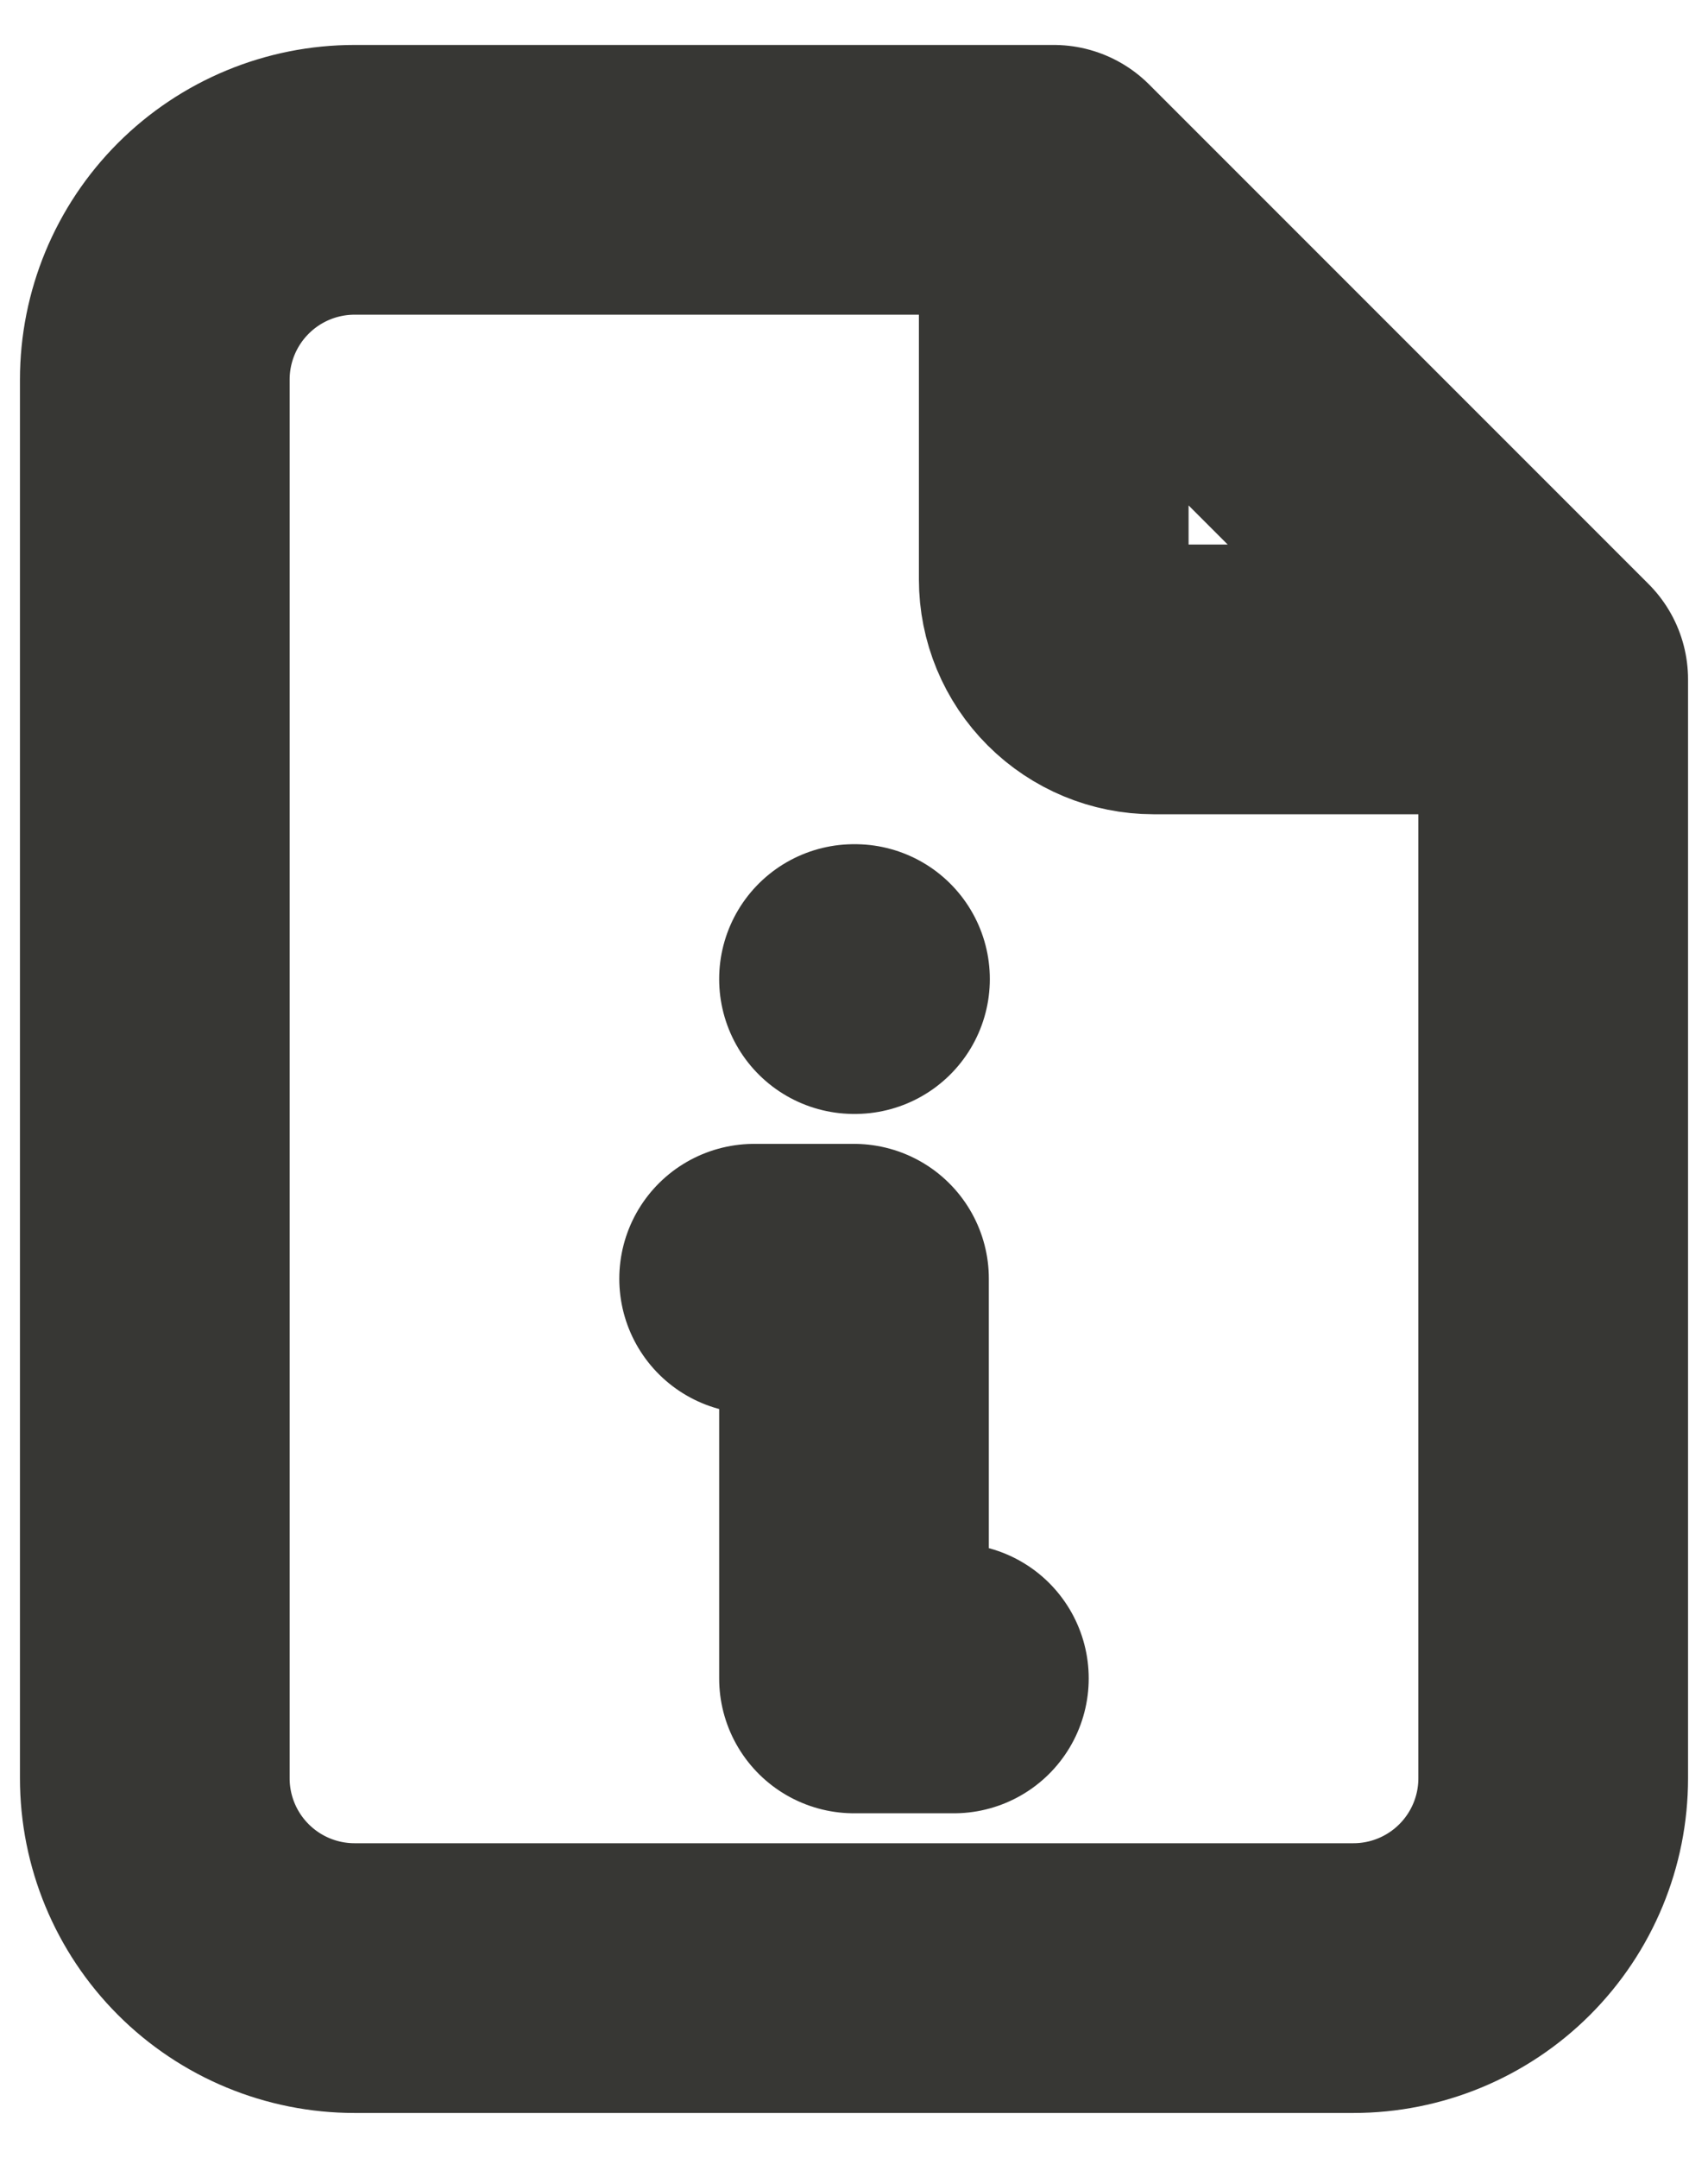 <svg width="19" height="24" viewBox="0 0 19 24" fill="none" xmlns="http://www.w3.org/2000/svg">
<path id="Vector" d="M11.722 2V6.444C11.722 6.739 11.839 7.022 12.048 7.23C12.256 7.438 12.539 7.556 12.833 7.556H17.278M11.722 2H3.944C3.355 2 2.79 2.234 2.373 2.651C1.956 3.068 1.722 3.633 1.722 4.222V19.778C1.722 20.367 1.956 20.932 2.373 21.349C2.79 21.766 3.355 22 3.944 22H15.056C15.645 22 16.21 21.766 16.627 21.349C17.044 20.932 17.278 20.367 17.278 19.778V7.556M11.722 2L17.278 7.556M8.389 14.222H9.5V18.667H10.611M9.5 10.889H9.511" stroke="#373734" stroke-width="3" stroke-linecap="round" stroke-linejoin="round"/>
</svg>
